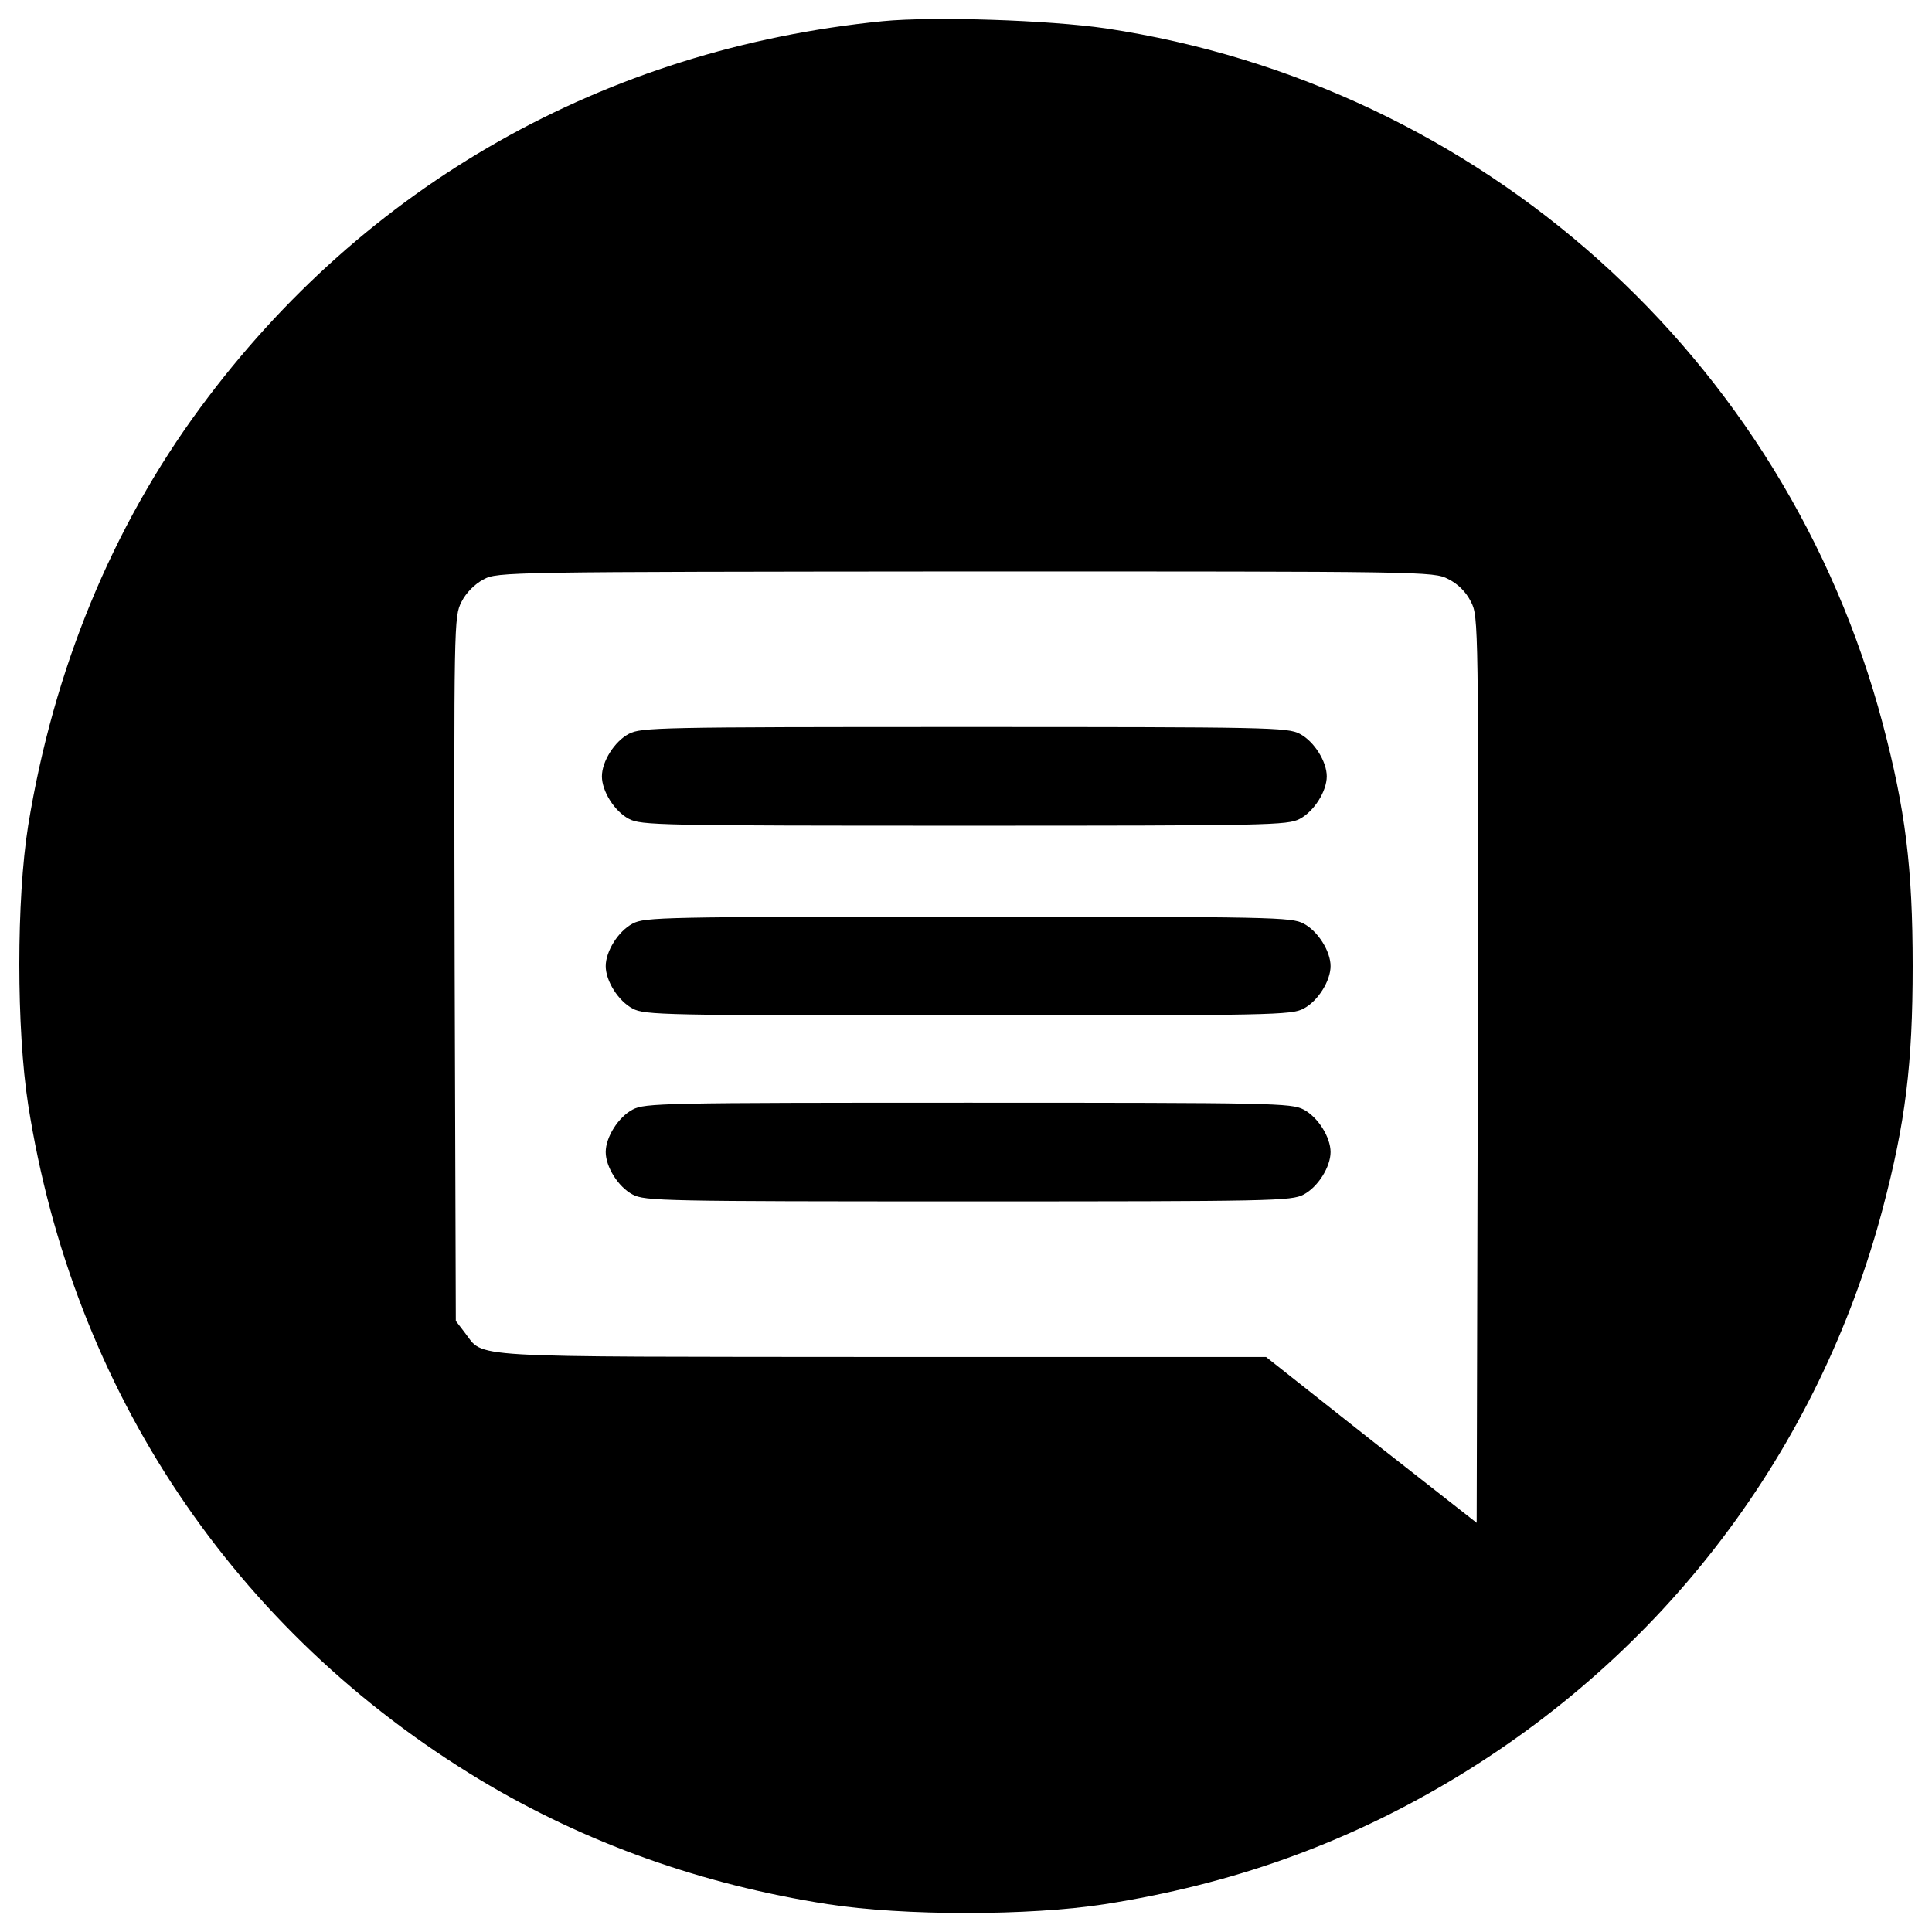 <svg xmlns="http://www.w3.org/2000/svg" xmlns:xlink="http://www.w3.org/1999/xlink" viewBox="0 0 1e3 1e3"><g><g transform="translate(0,511) scale(0.1,-0.1)"><path d="M4569.1 5000.4C3129.3 4857 1886 4151.8 1037.4 3000.8 579.8 2380.1 277.3 1645.5 145.7 836.2c-60.9-381.1-60.9-1050.8.0-1443.7 231.8-1481 1064.6-2726.3 2341.4-3496.3 540.2-324.1 1141.2-540.2 1797.3-642.3 390.9-60.9 1043-60.9 1433.9.0 652.1 102.1 1227.6 306.4 1775.7 630.5 1119.6 661.9 1919 1716.7 2251 2969.9C9862.7-699.8 99e2-399.3 99e2 109.5s-37.3 809.3-155.2 1255.1C9242 3260.1 7666.7 4670.4 5724 4963.1 5427.5 5006.3 4830.3 5025.9 4569.1 5000.4zM7495.8 2113c51.1-25.5 92.3-66.8 117.9-117.9 39.3-76.6 39.3-104.1 35.4-2421.9l-5.9-2345.3-546.1 428.2-544.1 430.2H4563.2c-2201.9 2-2052.6-7.9-2158.7 127.7l-45.2 58.9-5.9 1820.8c-3.9 1797.2-3.9 1824.7 35.4 1901.3 23.6 47.1 68.8 92.3 113.9 115.9 70.7 39.3 121.8 39.3 2494.6 41.3C7385.8 2152.3 7419.2 2152.3 7495.8 2113z"/><path d="M3255 1311.6c-74.7-39.3-139.5-143.4-139.5-220 0-76.6 64.8-180.7 139.5-220 62.8-33.4 157.1-35.4 1736.4-35.4 1579.2.0 1673.5 2 1736.4 35.4 74.6 39.3 139.5 143.4 139.5 220s-64.8 180.7-139.5 220c-62.9 33.4-157.1 35.4-1736.4 35.4C3412.2 1346.9 3317.9 1345 3255 1311.6z"/><path d="M3274.7 329.5c-74.7-39.3-139.5-143.4-139.5-220s64.8-180.7 139.5-220c62.8-33.4 157.1-35.4 1736.4-35.4 1579.3.0 1673.5 2 1736.4 35.4 74.6 39.3 139.5 143.4 139.5 220s-64.8 180.7-139.5 220c-62.9 33.4-157.1 35.4-1736.4 35.4C3431.8 364.8 3337.5 362.9 3274.7 329.5z"/><path d="M3274.7-633c-74.7-39.3-139.5-143.4-139.5-220s64.8-180.7 139.5-220c62.8-33.4 157.1-35.4 1736.4-35.4 1579.3.0 1673.5 2 1736.4 35.4 74.6 39.3 139.5 143.4 139.5 220s-64.8 180.7-139.5 220c-62.9 33.4-157.1 35.4-1736.4 35.4-1579.3.0-1673.6-2-1736.4-35.4z"/></g></g></svg>